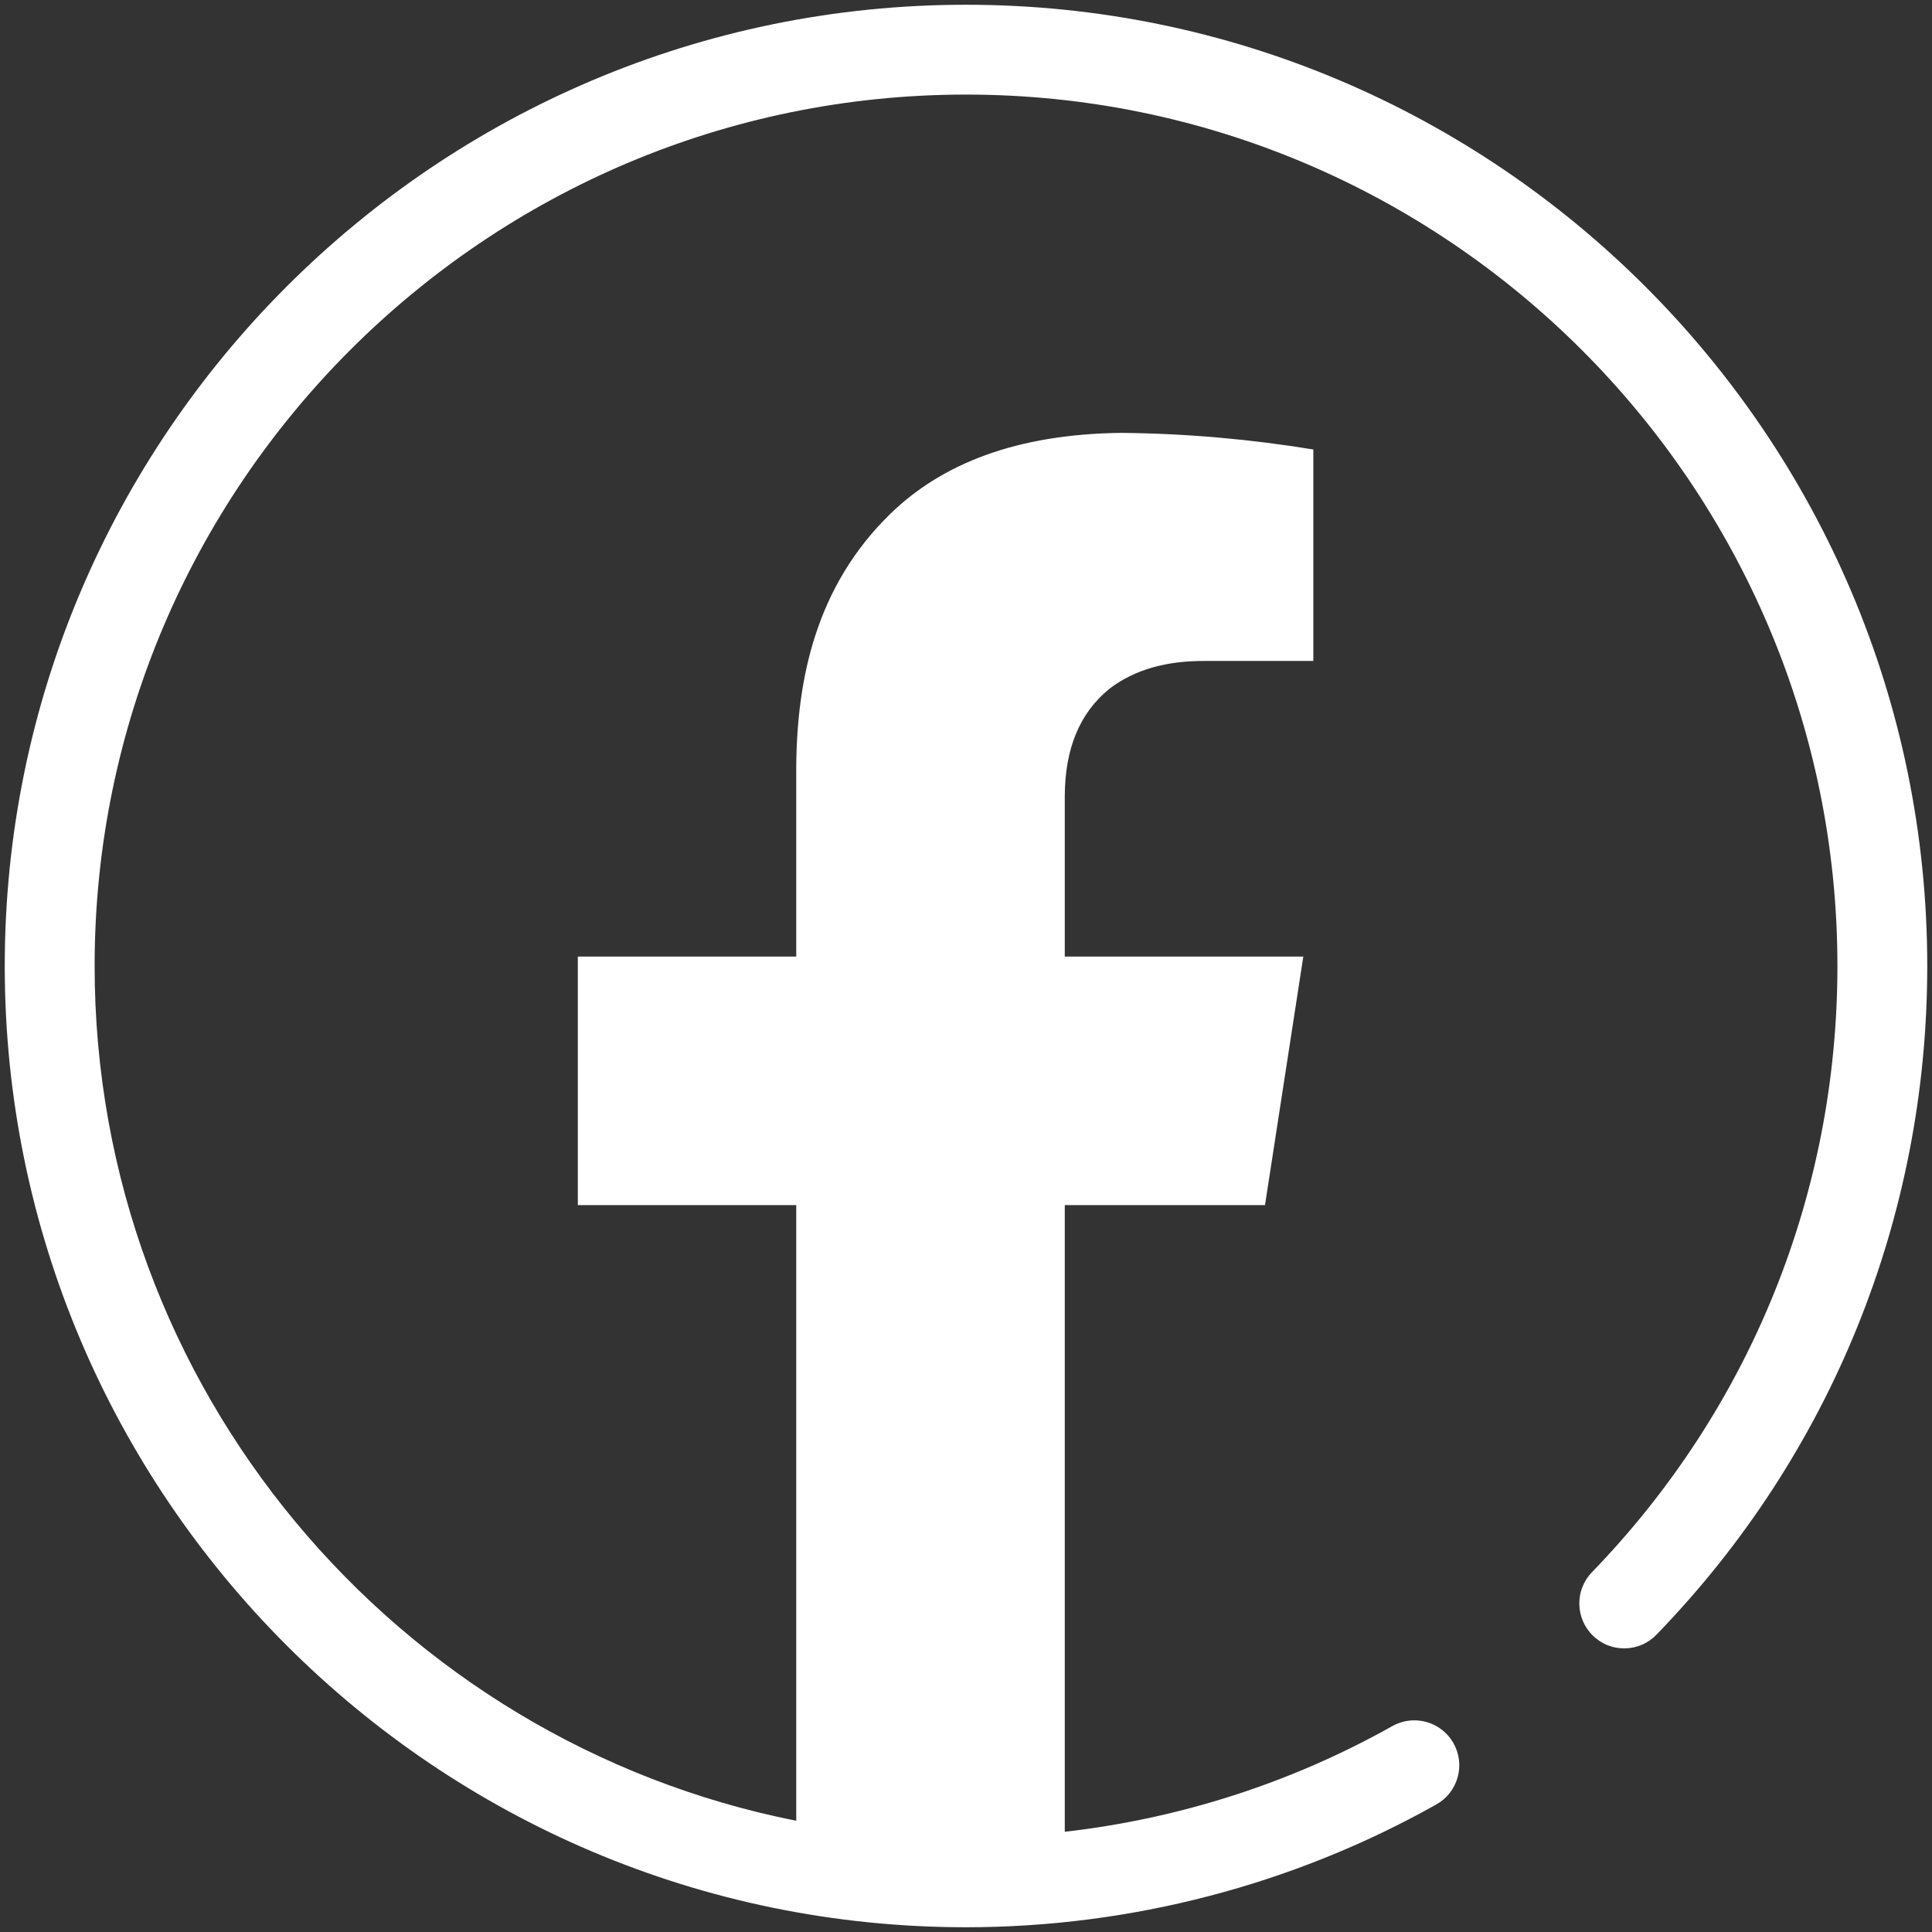 <?xml version="1.0" encoding="UTF-8"?>
<svg id="Camada_1" data-name="Camada 1" xmlns="http://www.w3.org/2000/svg" viewBox="0 0 406.91 406.91">
  <rect x="0" y="0" width="406.91" height="406.91" fill="#333333" stroke="none"/>
  <defs>
    <style>
      .cls-1 {
        fill: #fff;
      }
    </style>
  </defs>
  <path class="cls-1" d="M405.91,203.45c0,52.86-20.25,102.88-57.03,140.84-1.8,1.86-4.21,2.88-6.79,2.88s-4.81-.95-6.59-2.67c-3.74-3.63-3.84-9.63-.21-13.37,33.34-34.42,51.7-79.76,51.7-127.68,0-101.2-82.33-183.53-183.53-183.53S19.93,102.25,19.93,203.45c0,88.97,63.63,163.35,147.77,180.03V253.81h-46v-52.34h46v-39.85c.13-18.71,4.16-38.14,19.82-53.4,10.9-10.58,26.56-16.78,48.58-17.05,14.15,.13,27.62,1.39,40.51,3.5v44.54h-22.8c-8.06-.06-14.81,1.79-20.1,5.82-6.47,5.22-9.38,12.88-9.45,22.47v33.97h50.24l-8.07,52.34h-42.17v131.99c24.23-2.76,47.75-10.32,68.99-22.26,1.42-.79,3.02-1.21,4.63-1.21,3.42,0,6.58,1.85,8.25,4.82,1.24,2.21,1.55,4.76,.87,7.19-.69,2.44-2.27,4.46-4.48,5.7-30.1,16.92-64.36,25.87-99.06,25.87C91.82,405.91,1,315.09,1,203.45S91.82,1,203.46,1s202.45,90.82,202.45,202.45Z"/>
</svg>